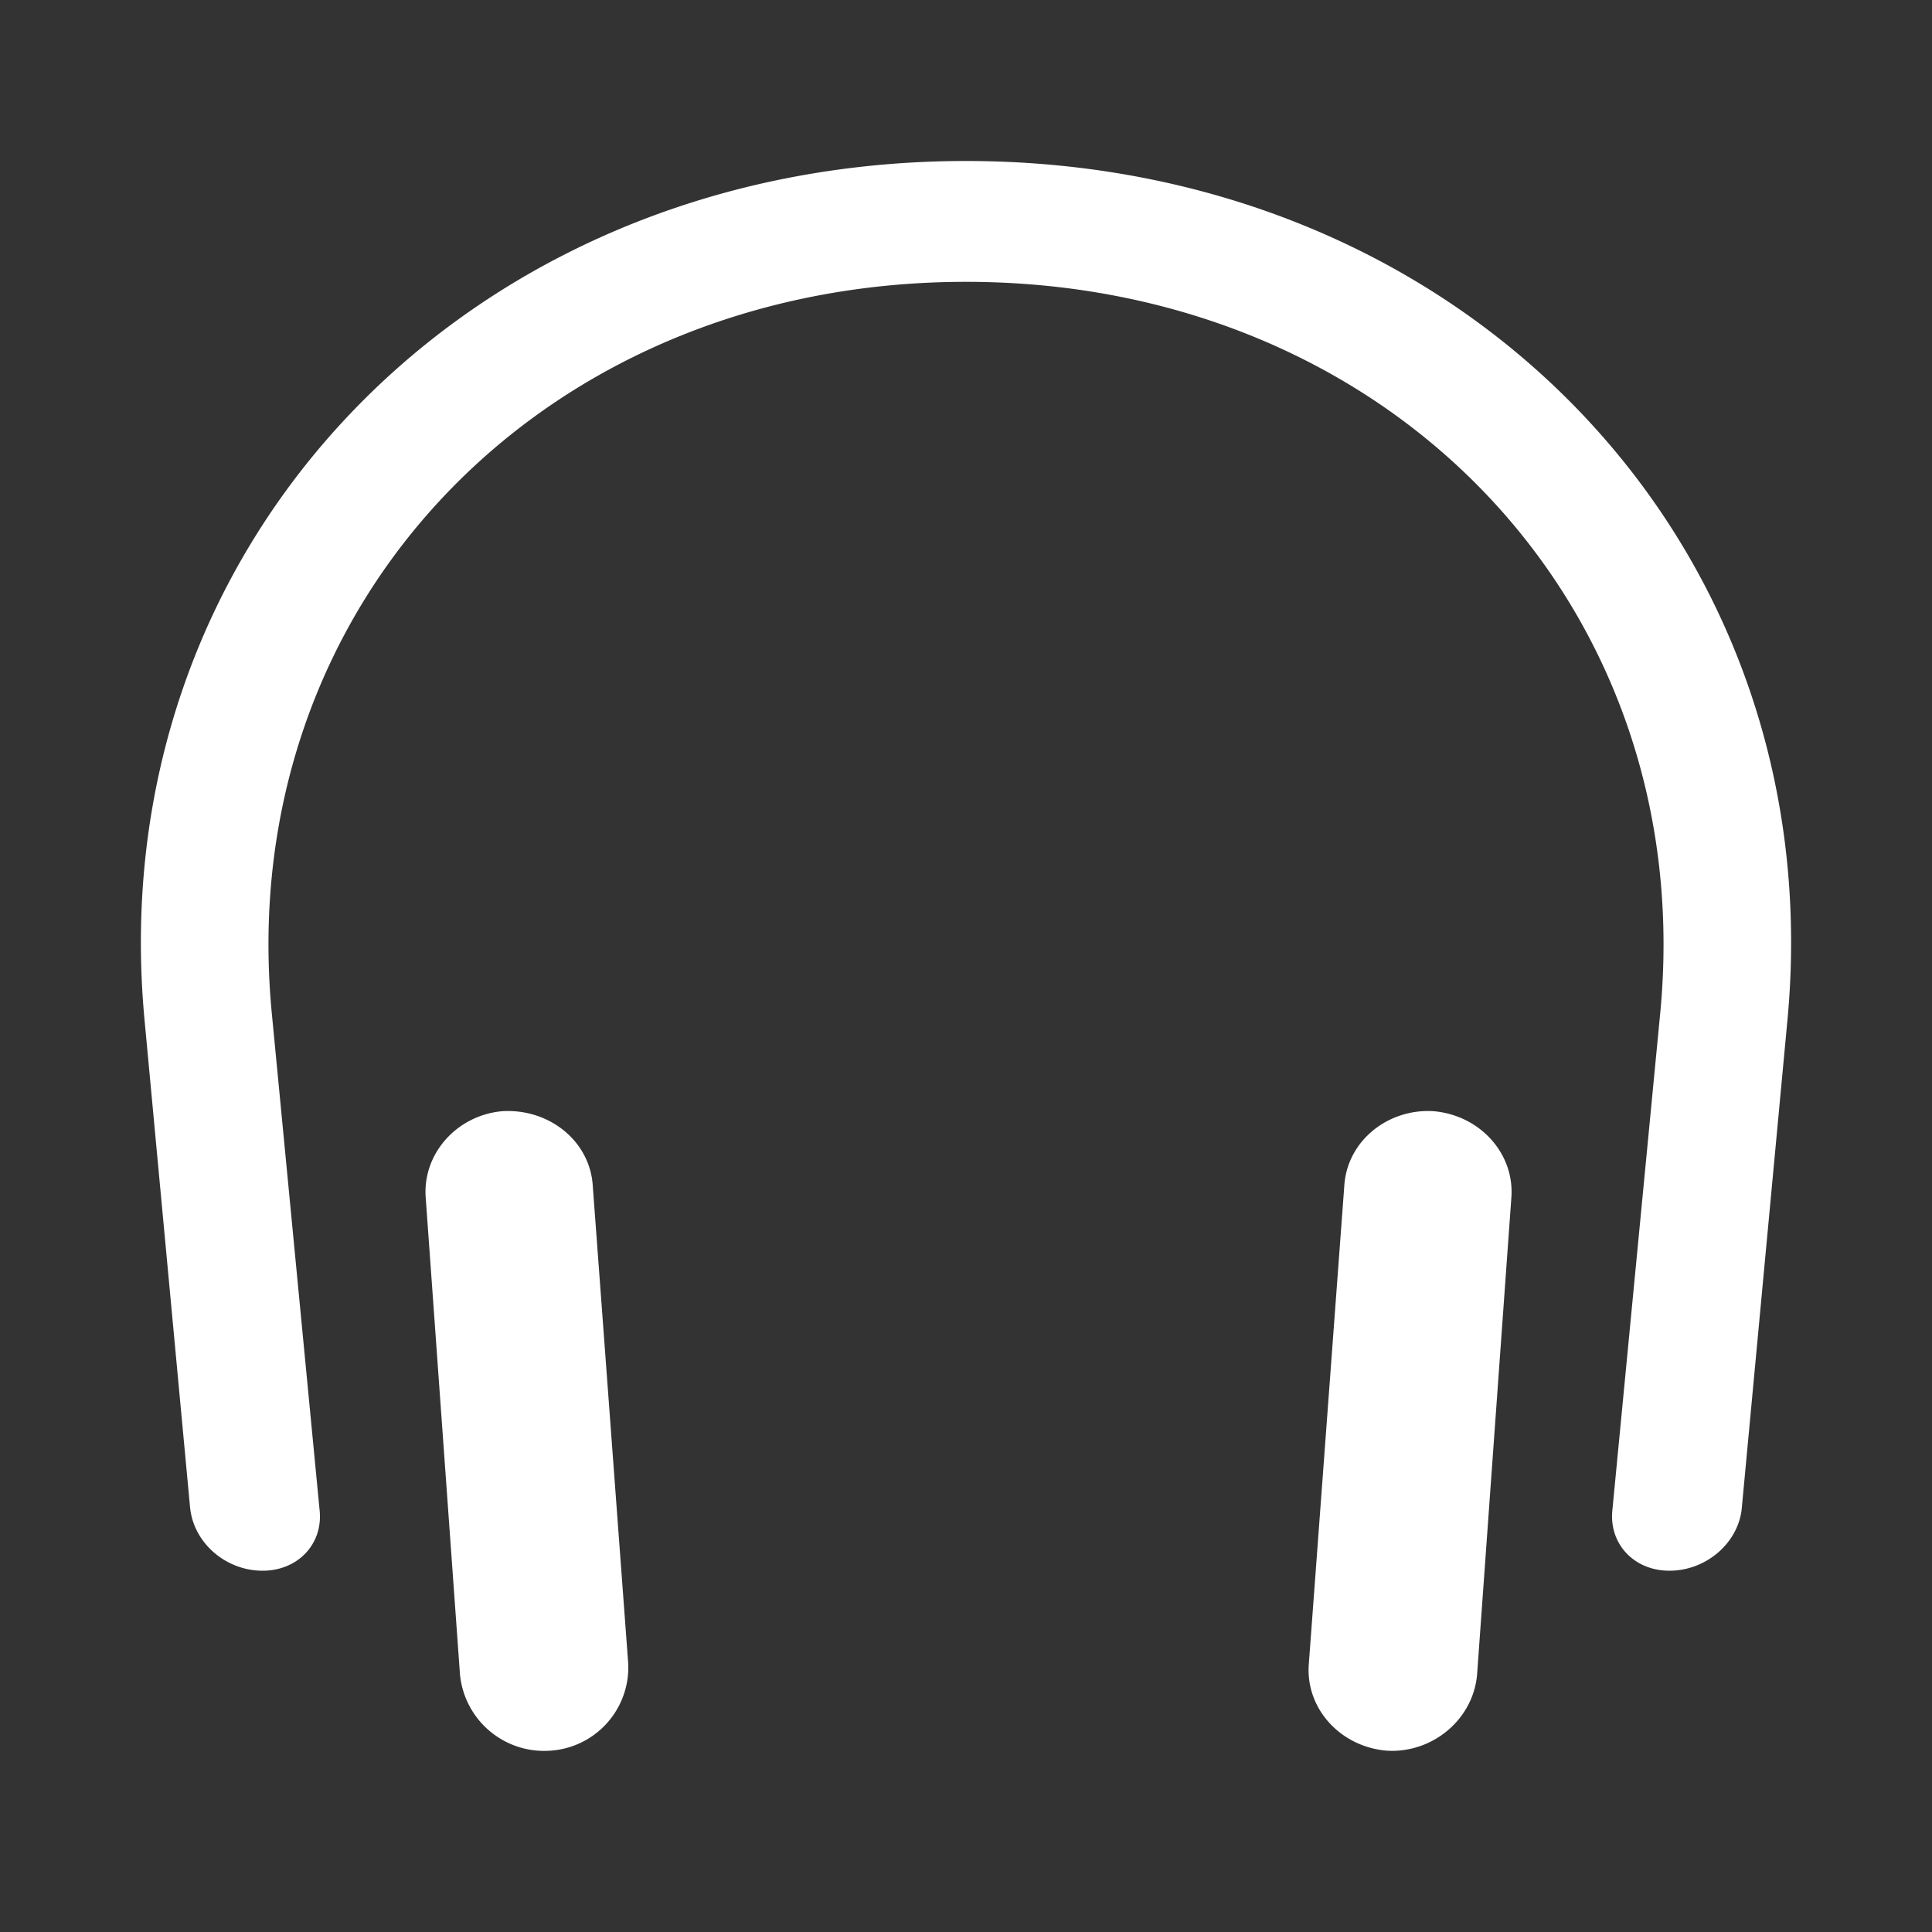<svg viewBox="0 0 24 24" xmlns="http://www.w3.org/2000/svg" role="presentation" style="width: 1em; height: 1em;"><rect x="0" y="0" width="24" height="24" fill="#333333" stroke="none"/> <path fill="#ffffff" d="M2.363 18.746l-.565-6.05C1.23 6.786 5.792 2 12 2s10.77 4.785 10.202 10.696l-.566 6.05c-.047.424-.442.766-.898.766-.435 0-.744-.326-.71-.737l.598-6.212c.47-5.042-3.36-9.062-8.626-9.062s-9.095 4.02-8.626 9.061l.598 6.216c.034.408-.275.734-.71.734-.456 0-.85-.342-.899-.771v.005zm3.885-4.943c.581-.03 1.084.376 1.116.933l.44 5.929a1.037 1.037 0 0 1-.975 1.083 1.05 1.05 0 0 1-1.115-.948l-.425-5.913c-.047-.557.393-1.039.959-1.084zm11.551 0c.582.045 1.022.527.975 1.084l-.425 5.913c-.047.557-.55.979-1.116.948-.581-.045-1.021-.526-.974-1.083l.44-5.929c.032-.557.534-.963 1.1-.933z"> </path></svg>
